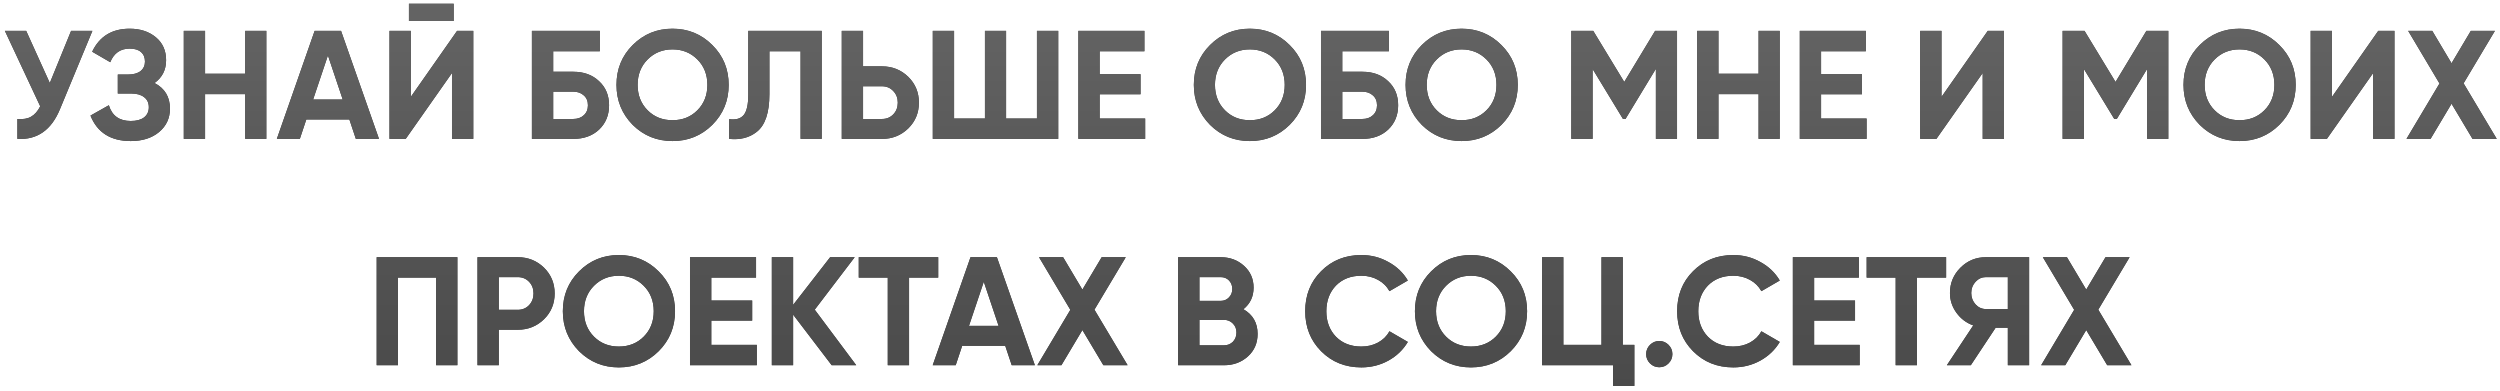 <?xml version="1.0" encoding="UTF-8"?> <svg xmlns="http://www.w3.org/2000/svg" width="486" height="76" viewBox="0 0 486 76" fill="none"> <path d="M9.681 16.14L13.821 6H17.961L11.661 21.21C9.981 25.29 7.221 27.22 3.381 27V23.13C4.481 23.23 5.371 23.08 6.051 22.68C6.751 22.28 7.341 21.61 7.821 20.67L0.951 6H5.091L9.681 16.14ZM30.04 16.14C32.04 17.18 33.04 18.84 33.04 21.12C33.04 22.98 32.33 24.5 30.91 25.68C29.51 26.84 27.68 27.42 25.42 27.42C21.52 27.42 18.91 25.77 17.59 22.47L21.16 20.46C21.78 22.5 23.2 23.52 25.42 23.52C26.54 23.52 27.4 23.29 28 22.83C28.62 22.35 28.93 21.69 28.93 20.85C28.93 20.01 28.63 19.36 28.03 18.9C27.43 18.42 26.59 18.18 25.51 18.18H22.9V14.49H24.88C25.92 14.49 26.73 14.27 27.31 13.83C27.89 13.37 28.18 12.75 28.18 11.97C28.18 11.17 27.92 10.55 27.4 10.11C26.9 9.67 26.17 9.45 25.21 9.45C23.41 9.45 22.15 10.33 21.43 12.09L17.92 10.05C19.34 7.07 21.77 5.58 25.21 5.58C27.27 5.58 28.97 6.14 30.31 7.26C31.63 8.36 32.29 9.84 32.29 11.7C32.29 13.58 31.54 15.06 30.04 16.14ZM47.666 14.34V6H51.776V27H47.666V18.3H39.866V27H35.726V6H39.866V14.34H47.666ZM73.677 27H69.177L67.918 23.22H59.547L58.288 27H53.818L61.167 6H66.297L73.677 27ZM63.748 10.77L60.867 19.35H66.627L63.748 10.77ZM88.197 4.08H79.497V0.72H88.197V4.08ZM92.007 27H87.867V14.19L78.867 27H75.717V6H79.857V18.84L88.857 6H92.007V27ZM107.542 13.95H111.442C113.502 13.95 115.172 14.56 116.452 15.78C117.752 16.98 118.402 18.54 118.402 20.46C118.402 22.38 117.752 23.96 116.452 25.2C115.172 26.4 113.502 27 111.442 27H103.402V6H116.602V9.96H107.542V13.95ZM107.542 23.13H111.442C112.282 23.13 112.962 22.89 113.482 22.41C114.022 21.93 114.292 21.28 114.292 20.46C114.292 19.64 114.022 19 113.482 18.54C112.962 18.06 112.282 17.82 111.442 17.82H107.542V23.13ZM138.474 24.27C136.354 26.37 133.774 27.42 130.734 27.42C127.694 27.42 125.114 26.37 122.994 24.27C120.894 22.13 119.844 19.54 119.844 16.5C119.844 13.44 120.894 10.86 122.994 8.76C125.114 6.64 127.694 5.58 130.734 5.58C133.774 5.58 136.354 6.64 138.474 8.76C140.594 10.86 141.654 13.44 141.654 16.5C141.654 19.56 140.594 22.15 138.474 24.27ZM125.904 21.45C127.184 22.73 128.794 23.37 130.734 23.37C132.674 23.37 134.284 22.73 135.564 21.45C136.864 20.15 137.514 18.5 137.514 16.5C137.514 14.5 136.864 12.85 135.564 11.55C134.264 10.25 132.654 9.6 130.734 9.6C128.814 9.6 127.204 10.25 125.904 11.55C124.604 12.85 123.954 14.5 123.954 16.5C123.954 18.5 124.604 20.15 125.904 21.45ZM141.743 27V23.16C143.023 23.34 143.963 23.08 144.563 22.38C145.163 21.66 145.463 20.34 145.463 18.42V6H159.743V27H155.633V9.96H149.573V18.3C149.573 21.92 148.743 24.37 147.083 25.65C145.663 26.77 143.883 27.22 141.743 27ZM167.777 12.9H171.467C173.467 12.9 175.167 13.58 176.567 14.94C177.947 16.3 178.637 17.97 178.637 19.95C178.637 21.93 177.947 23.6 176.567 24.96C175.167 26.32 173.467 27 171.467 27H163.637V6H167.777V12.9ZM167.777 23.13H171.467C172.347 23.13 173.077 22.83 173.657 22.23C174.237 21.63 174.527 20.87 174.527 19.95C174.527 19.05 174.237 18.3 173.657 17.7C173.077 17.08 172.347 16.77 171.467 16.77H167.777V23.13ZM201.582 23.04V6H205.722V27H181.332V6H185.472V23.04H191.472V6H195.582V23.04H201.582ZM213.773 18.33V23.04H222.623V27H209.633V6H222.473V9.96H213.773V14.43H221.723V18.33H213.773ZM250.711 24.27C248.591 26.37 246.011 27.42 242.971 27.42C239.931 27.42 237.351 26.37 235.231 24.27C233.131 22.13 232.081 19.54 232.081 16.5C232.081 13.44 233.131 10.86 235.231 8.76C237.351 6.64 239.931 5.58 242.971 5.58C246.011 5.58 248.591 6.64 250.711 8.76C252.831 10.86 253.891 13.44 253.891 16.5C253.891 19.56 252.831 22.15 250.711 24.27ZM238.141 21.45C239.421 22.73 241.031 23.37 242.971 23.37C244.911 23.37 246.521 22.73 247.801 21.45C249.101 20.15 249.751 18.5 249.751 16.5C249.751 14.5 249.101 12.85 247.801 11.55C246.501 10.25 244.891 9.6 242.971 9.6C241.051 9.6 239.441 10.25 238.141 11.55C236.841 12.85 236.191 14.5 236.191 16.5C236.191 18.5 236.841 20.15 238.141 21.45ZM260.941 13.95H264.841C266.901 13.95 268.571 14.56 269.851 15.78C271.151 16.98 271.801 18.54 271.801 20.46C271.801 22.38 271.151 23.96 269.851 25.2C268.571 26.4 266.901 27 264.841 27H256.801V6H270.001V9.96H260.941V13.95ZM260.941 23.13H264.841C265.681 23.13 266.361 22.89 266.881 22.41C267.421 21.93 267.691 21.28 267.691 20.46C267.691 19.64 267.421 19 266.881 18.54C266.361 18.06 265.681 17.82 264.841 17.82H260.941V23.13ZM291.873 24.27C289.753 26.37 287.173 27.42 284.133 27.42C281.093 27.42 278.513 26.37 276.393 24.27C274.293 22.13 273.243 19.54 273.243 16.5C273.243 13.44 274.293 10.86 276.393 8.76C278.513 6.64 281.093 5.58 284.133 5.58C287.173 5.58 289.753 6.64 291.873 8.76C293.993 10.86 295.053 13.44 295.053 16.5C295.053 19.56 293.993 22.15 291.873 24.27ZM279.303 21.45C280.583 22.73 282.193 23.37 284.133 23.37C286.073 23.37 287.683 22.73 288.963 21.45C290.263 20.15 290.913 18.5 290.913 16.5C290.913 14.5 290.263 12.85 288.963 11.55C287.663 10.25 286.053 9.6 284.133 9.6C282.213 9.6 280.603 10.25 279.303 11.55C278.003 12.85 277.353 14.5 277.353 16.5C277.353 18.5 278.003 20.15 279.303 21.45ZM321.753 6H326.013V27H321.903V13.38L315.993 23.13H315.513L309.603 13.41V27H305.463V6H309.723L315.753 15.93L321.753 6ZM341.866 14.34V6H345.976V27H341.866V18.3H334.066V27H329.926V6H334.066V14.34H341.866ZM354.017 18.33V23.04H362.867V27H349.877V6H362.717V9.96H354.017V14.43H361.967V18.33H354.017ZM389.575 27H385.435V14.19L376.435 27H373.285V6H377.425V18.84L386.425 6H389.575V27ZM417.261 6H421.521V27H417.411V13.38L411.501 23.13H411.021L405.111 13.41V27H400.971V6H405.231L411.261 15.93L417.261 6ZM443.103 24.27C440.983 26.37 438.403 27.42 435.363 27.42C432.323 27.42 429.743 26.37 427.623 24.27C425.523 22.13 424.473 19.54 424.473 16.5C424.473 13.44 425.523 10.86 427.623 8.76C429.743 6.64 432.323 5.58 435.363 5.58C438.403 5.58 440.983 6.64 443.103 8.76C445.223 10.86 446.283 13.44 446.283 16.5C446.283 19.56 445.223 22.15 443.103 24.27ZM430.533 21.45C431.813 22.73 433.423 23.37 435.363 23.37C437.303 23.37 438.913 22.73 440.193 21.45C441.493 20.15 442.143 18.5 442.143 16.5C442.143 14.5 441.493 12.85 440.193 11.55C438.893 10.25 437.283 9.6 435.363 9.6C433.443 9.6 431.833 10.25 430.533 11.55C429.233 12.85 428.583 14.5 428.583 16.5C428.583 18.5 429.233 20.15 430.533 21.45ZM465.483 27H461.343V14.19L452.343 27H449.193V6H453.333V18.84L462.333 6H465.483V27ZM478.919 16.2L485.369 27H480.659L476.579 20.16L472.499 27H467.819L474.239 16.23L468.149 6H472.829L476.579 12.3L480.329 6H485.009L478.919 16.2ZM73.226 50H88.916V71H84.776V53.96H77.366V71H73.226V50ZM92.826 50H100.656C102.656 50 104.356 50.68 105.756 52.04C107.136 53.4 107.826 55.07 107.826 57.05C107.826 59.03 107.136 60.7 105.756 62.06C104.356 63.42 102.656 64.1 100.656 64.1H96.966V71H92.826V50ZM96.966 60.23H100.656C101.536 60.23 102.266 59.93 102.846 59.33C103.426 58.71 103.716 57.95 103.716 57.05C103.716 56.13 103.426 55.37 102.846 54.77C102.266 54.17 101.536 53.87 100.656 53.87H96.966V60.23ZM128.045 68.27C125.925 70.37 123.345 71.42 120.305 71.42C117.265 71.42 114.685 70.37 112.565 68.27C110.465 66.13 109.415 63.54 109.415 60.5C109.415 57.44 110.465 54.86 112.565 52.76C114.685 50.64 117.265 49.58 120.305 49.58C123.345 49.58 125.925 50.64 128.045 52.76C130.165 54.86 131.225 57.44 131.225 60.5C131.225 63.56 130.165 66.15 128.045 68.27ZM115.475 65.45C116.755 66.73 118.365 67.37 120.305 67.37C122.245 67.37 123.855 66.73 125.135 65.45C126.435 64.15 127.085 62.5 127.085 60.5C127.085 58.5 126.435 56.85 125.135 55.55C123.835 54.25 122.225 53.6 120.305 53.6C118.385 53.6 116.775 54.25 115.475 55.55C114.175 56.85 113.525 58.5 113.525 60.5C113.525 62.5 114.175 64.15 115.475 65.45ZM138.275 62.33V67.04H147.125V71H134.135V50H146.975V53.96H138.275V58.43H146.225V62.33H138.275ZM158.383 60.2L166.453 71H161.683L154.183 61.16V71H150.043V50H154.183V59.27L161.383 50H166.153L158.383 60.2ZM166.94 50H182.39V53.96H176.72V71H172.58V53.96H166.94V50ZM201.178 71H196.678L195.418 67.22H187.048L185.788 71H181.318L188.668 50H193.798L201.178 71ZM191.248 54.77L188.368 63.35H194.128L191.248 54.77ZM212.757 60.2L219.207 71H214.497L210.417 64.16L206.337 71H201.657L208.077 60.23L201.987 50H206.667L210.417 56.3L214.167 50H218.847L212.757 60.2ZM241.717 60.11C243.557 61.17 244.477 62.77 244.477 64.91C244.477 66.69 243.847 68.15 242.587 69.29C241.327 70.43 239.777 71 237.937 71H229.027V50H237.307C239.087 50 240.597 50.56 241.837 51.68C243.077 52.8 243.697 54.21 243.697 55.91C243.697 57.65 243.037 59.05 241.717 60.11ZM237.307 53.87H233.167V58.49H237.307C237.947 58.49 238.477 58.27 238.897 57.83C239.337 57.39 239.557 56.84 239.557 56.18C239.557 55.52 239.347 54.97 238.927 54.53C238.507 54.09 237.967 53.87 237.307 53.87ZM233.167 67.13H237.937C238.637 67.13 239.217 66.9 239.677 66.44C240.137 65.96 240.367 65.36 240.367 64.64C240.367 63.94 240.137 63.36 239.677 62.9C239.217 62.42 238.637 62.18 237.937 62.18H233.167V67.13ZM264.651 71.42C261.511 71.42 258.901 70.37 256.821 68.27C254.761 66.19 253.731 63.6 253.731 60.5C253.731 57.38 254.761 54.79 256.821 52.73C258.901 50.63 261.511 49.58 264.651 49.58C266.551 49.58 268.301 50.03 269.901 50.93C271.521 51.81 272.781 53.01 273.681 54.53L270.111 56.6C269.591 55.66 268.851 54.93 267.891 54.41C266.931 53.87 265.851 53.6 264.651 53.6C262.611 53.6 260.961 54.24 259.701 55.52C258.461 56.82 257.841 58.48 257.841 60.5C257.841 62.5 258.461 64.15 259.701 65.45C260.961 66.73 262.611 67.37 264.651 67.37C265.851 67.37 266.931 67.11 267.891 66.59C268.871 66.05 269.611 65.32 270.111 64.4L273.681 66.47C272.781 67.99 271.521 69.2 269.901 70.1C268.301 70.98 266.551 71.42 264.651 71.42ZM293.689 68.27C291.569 70.37 288.989 71.42 285.949 71.42C282.909 71.42 280.329 70.37 278.209 68.27C276.109 66.13 275.059 63.54 275.059 60.5C275.059 57.44 276.109 54.86 278.209 52.76C280.329 50.64 282.909 49.58 285.949 49.58C288.989 49.58 291.569 50.64 293.689 52.76C295.809 54.86 296.869 57.44 296.869 60.5C296.869 63.56 295.809 66.15 293.689 68.27ZM281.119 65.45C282.399 66.73 284.009 67.37 285.949 67.37C287.889 67.37 289.499 66.73 290.779 65.45C292.079 64.15 292.729 62.5 292.729 60.5C292.729 58.5 292.079 56.85 290.779 55.55C289.479 54.25 287.869 53.6 285.949 53.6C284.029 53.6 282.419 54.25 281.119 55.55C279.819 56.85 279.169 58.5 279.169 60.5C279.169 62.5 279.819 64.15 281.119 65.45ZM315.469 50V67.04H317.719V75.02H313.579V71H299.779V50H303.919V67.04H311.329V50H315.469ZM325.112 68.84C325.112 69.54 324.862 70.14 324.362 70.64C323.862 71.14 323.262 71.39 322.562 71.39C321.862 71.39 321.262 71.14 320.762 70.64C320.262 70.14 320.012 69.54 320.012 68.84C320.012 68.14 320.262 67.54 320.762 67.04C321.262 66.54 321.862 66.29 322.562 66.29C323.262 66.29 323.862 66.54 324.362 67.04C324.862 67.54 325.112 68.14 325.112 68.84ZM336.956 71.42C333.816 71.42 331.206 70.37 329.126 68.27C327.066 66.19 326.036 63.6 326.036 60.5C326.036 57.38 327.066 54.79 329.126 52.73C331.206 50.63 333.816 49.58 336.956 49.58C338.856 49.58 340.606 50.03 342.206 50.93C343.826 51.81 345.086 53.01 345.986 54.53L342.416 56.6C341.896 55.66 341.156 54.93 340.196 54.41C339.236 53.87 338.156 53.6 336.956 53.6C334.916 53.6 333.266 54.24 332.006 55.52C330.766 56.82 330.146 58.48 330.146 60.5C330.146 62.5 330.766 64.15 332.006 65.45C333.266 66.73 334.916 67.37 336.956 67.37C338.156 67.37 339.236 67.11 340.196 66.59C341.176 66.05 341.916 65.32 342.416 64.4L345.986 66.47C345.086 67.99 343.826 69.2 342.206 70.1C340.606 70.98 338.856 71.42 336.956 71.42ZM352.669 62.33V67.04H361.519V71H348.529V50H361.369V53.96H352.669V58.43H360.619V62.33H352.669ZM362.877 50H378.327V53.96H372.657V71H368.517V53.96H362.877V50ZM386.062 50H394.462V71H390.322V63.71H387.952L383.122 71H378.472L383.602 63.26C382.262 62.78 381.172 61.96 380.332 60.8C379.492 59.64 379.072 58.36 379.072 56.96C379.072 55.04 379.752 53.4 381.112 52.04C382.472 50.68 384.122 50 386.062 50ZM386.062 60.08H390.322V53.87H386.062C385.282 53.87 384.612 54.17 384.052 54.77C383.492 55.37 383.212 56.1 383.212 56.96C383.212 57.82 383.492 58.56 384.052 59.18C384.612 59.78 385.282 60.08 386.062 60.08ZM407.903 60.2L414.353 71H409.643L405.563 64.16L401.483 71H396.803L403.223 60.23L397.133 50H401.813L405.563 56.3L409.313 50H413.993L407.903 60.2Z" fill="#383838"></path> <path d="M9.681 16.14L13.821 6H17.961L11.661 21.21C9.981 25.29 7.221 27.22 3.381 27V23.13C4.481 23.23 5.371 23.08 6.051 22.68C6.751 22.28 7.341 21.61 7.821 20.67L0.951 6H5.091L9.681 16.14ZM30.04 16.14C32.04 17.18 33.04 18.84 33.04 21.12C33.04 22.98 32.33 24.5 30.91 25.68C29.51 26.84 27.68 27.42 25.42 27.42C21.52 27.42 18.91 25.77 17.59 22.47L21.16 20.46C21.78 22.5 23.2 23.52 25.42 23.52C26.54 23.52 27.4 23.29 28 22.83C28.62 22.35 28.93 21.69 28.93 20.85C28.93 20.01 28.63 19.36 28.03 18.9C27.43 18.42 26.59 18.18 25.51 18.18H22.9V14.49H24.88C25.92 14.49 26.73 14.27 27.31 13.83C27.89 13.37 28.18 12.75 28.18 11.97C28.18 11.17 27.92 10.55 27.4 10.11C26.9 9.67 26.17 9.45 25.21 9.45C23.41 9.45 22.15 10.33 21.43 12.09L17.92 10.05C19.34 7.07 21.77 5.58 25.21 5.58C27.27 5.58 28.97 6.14 30.31 7.26C31.63 8.36 32.29 9.84 32.29 11.7C32.29 13.58 31.54 15.06 30.04 16.14ZM47.666 14.34V6H51.776V27H47.666V18.3H39.866V27H35.726V6H39.866V14.34H47.666ZM73.677 27H69.177L67.918 23.22H59.547L58.288 27H53.818L61.167 6H66.297L73.677 27ZM63.748 10.77L60.867 19.35H66.627L63.748 10.77ZM88.197 4.08H79.497V0.72H88.197V4.08ZM92.007 27H87.867V14.19L78.867 27H75.717V6H79.857V18.84L88.857 6H92.007V27ZM107.542 13.95H111.442C113.502 13.95 115.172 14.56 116.452 15.78C117.752 16.98 118.402 18.54 118.402 20.46C118.402 22.38 117.752 23.96 116.452 25.2C115.172 26.4 113.502 27 111.442 27H103.402V6H116.602V9.96H107.542V13.95ZM107.542 23.13H111.442C112.282 23.13 112.962 22.89 113.482 22.41C114.022 21.93 114.292 21.28 114.292 20.46C114.292 19.64 114.022 19 113.482 18.54C112.962 18.06 112.282 17.82 111.442 17.82H107.542V23.13ZM138.474 24.27C136.354 26.37 133.774 27.42 130.734 27.42C127.694 27.42 125.114 26.37 122.994 24.27C120.894 22.13 119.844 19.54 119.844 16.5C119.844 13.44 120.894 10.86 122.994 8.76C125.114 6.64 127.694 5.58 130.734 5.58C133.774 5.58 136.354 6.64 138.474 8.76C140.594 10.86 141.654 13.44 141.654 16.5C141.654 19.56 140.594 22.15 138.474 24.27ZM125.904 21.45C127.184 22.73 128.794 23.37 130.734 23.37C132.674 23.37 134.284 22.73 135.564 21.45C136.864 20.15 137.514 18.5 137.514 16.5C137.514 14.5 136.864 12.85 135.564 11.55C134.264 10.25 132.654 9.6 130.734 9.6C128.814 9.6 127.204 10.25 125.904 11.55C124.604 12.85 123.954 14.5 123.954 16.5C123.954 18.5 124.604 20.15 125.904 21.45ZM141.743 27V23.16C143.023 23.34 143.963 23.08 144.563 22.38C145.163 21.66 145.463 20.34 145.463 18.42V6H159.743V27H155.633V9.96H149.573V18.3C149.573 21.92 148.743 24.37 147.083 25.65C145.663 26.77 143.883 27.22 141.743 27ZM167.777 12.9H171.467C173.467 12.9 175.167 13.58 176.567 14.94C177.947 16.3 178.637 17.97 178.637 19.95C178.637 21.93 177.947 23.6 176.567 24.96C175.167 26.32 173.467 27 171.467 27H163.637V6H167.777V12.9ZM167.777 23.13H171.467C172.347 23.13 173.077 22.83 173.657 22.23C174.237 21.63 174.527 20.87 174.527 19.95C174.527 19.05 174.237 18.3 173.657 17.7C173.077 17.08 172.347 16.77 171.467 16.77H167.777V23.13ZM201.582 23.04V6H205.722V27H181.332V6H185.472V23.04H191.472V6H195.582V23.04H201.582ZM213.773 18.33V23.04H222.623V27H209.633V6H222.473V9.96H213.773V14.43H221.723V18.33H213.773ZM250.711 24.27C248.591 26.37 246.011 27.42 242.971 27.42C239.931 27.42 237.351 26.37 235.231 24.27C233.131 22.13 232.081 19.54 232.081 16.5C232.081 13.44 233.131 10.86 235.231 8.76C237.351 6.64 239.931 5.58 242.971 5.58C246.011 5.58 248.591 6.64 250.711 8.76C252.831 10.86 253.891 13.44 253.891 16.5C253.891 19.56 252.831 22.15 250.711 24.27ZM238.141 21.45C239.421 22.73 241.031 23.37 242.971 23.37C244.911 23.37 246.521 22.73 247.801 21.45C249.101 20.15 249.751 18.5 249.751 16.5C249.751 14.5 249.101 12.85 247.801 11.55C246.501 10.25 244.891 9.6 242.971 9.6C241.051 9.6 239.441 10.25 238.141 11.55C236.841 12.85 236.191 14.5 236.191 16.5C236.191 18.5 236.841 20.15 238.141 21.45ZM260.941 13.95H264.841C266.901 13.95 268.571 14.56 269.851 15.78C271.151 16.98 271.801 18.54 271.801 20.46C271.801 22.38 271.151 23.96 269.851 25.2C268.571 26.4 266.901 27 264.841 27H256.801V6H270.001V9.96H260.941V13.95ZM260.941 23.13H264.841C265.681 23.13 266.361 22.89 266.881 22.41C267.421 21.93 267.691 21.28 267.691 20.46C267.691 19.64 267.421 19 266.881 18.54C266.361 18.06 265.681 17.82 264.841 17.82H260.941V23.13ZM291.873 24.27C289.753 26.37 287.173 27.42 284.133 27.42C281.093 27.42 278.513 26.37 276.393 24.27C274.293 22.13 273.243 19.54 273.243 16.5C273.243 13.44 274.293 10.86 276.393 8.76C278.513 6.64 281.093 5.58 284.133 5.58C287.173 5.58 289.753 6.64 291.873 8.76C293.993 10.86 295.053 13.44 295.053 16.5C295.053 19.56 293.993 22.15 291.873 24.27ZM279.303 21.45C280.583 22.73 282.193 23.37 284.133 23.37C286.073 23.37 287.683 22.73 288.963 21.45C290.263 20.15 290.913 18.5 290.913 16.5C290.913 14.5 290.263 12.85 288.963 11.55C287.663 10.25 286.053 9.6 284.133 9.6C282.213 9.6 280.603 10.25 279.303 11.55C278.003 12.85 277.353 14.5 277.353 16.5C277.353 18.5 278.003 20.15 279.303 21.45ZM321.753 6H326.013V27H321.903V13.38L315.993 23.13H315.513L309.603 13.41V27H305.463V6H309.723L315.753 15.93L321.753 6ZM341.866 14.34V6H345.976V27H341.866V18.3H334.066V27H329.926V6H334.066V14.34H341.866ZM354.017 18.33V23.04H362.867V27H349.877V6H362.717V9.96H354.017V14.43H361.967V18.33H354.017ZM389.575 27H385.435V14.19L376.435 27H373.285V6H377.425V18.84L386.425 6H389.575V27ZM417.261 6H421.521V27H417.411V13.38L411.501 23.13H411.021L405.111 13.41V27H400.971V6H405.231L411.261 15.93L417.261 6ZM443.103 24.27C440.983 26.37 438.403 27.42 435.363 27.42C432.323 27.42 429.743 26.37 427.623 24.27C425.523 22.13 424.473 19.54 424.473 16.5C424.473 13.44 425.523 10.86 427.623 8.76C429.743 6.64 432.323 5.58 435.363 5.58C438.403 5.58 440.983 6.64 443.103 8.76C445.223 10.86 446.283 13.44 446.283 16.5C446.283 19.56 445.223 22.15 443.103 24.27ZM430.533 21.45C431.813 22.73 433.423 23.37 435.363 23.37C437.303 23.37 438.913 22.73 440.193 21.45C441.493 20.15 442.143 18.5 442.143 16.5C442.143 14.5 441.493 12.85 440.193 11.55C438.893 10.25 437.283 9.6 435.363 9.6C433.443 9.6 431.833 10.25 430.533 11.55C429.233 12.85 428.583 14.5 428.583 16.5C428.583 18.5 429.233 20.15 430.533 21.45ZM465.483 27H461.343V14.19L452.343 27H449.193V6H453.333V18.84L462.333 6H465.483V27ZM478.919 16.2L485.369 27H480.659L476.579 20.16L472.499 27H467.819L474.239 16.23L468.149 6H472.829L476.579 12.3L480.329 6H485.009L478.919 16.2ZM73.226 50H88.916V71H84.776V53.96H77.366V71H73.226V50ZM92.826 50H100.656C102.656 50 104.356 50.68 105.756 52.04C107.136 53.4 107.826 55.07 107.826 57.05C107.826 59.03 107.136 60.7 105.756 62.06C104.356 63.42 102.656 64.1 100.656 64.1H96.966V71H92.826V50ZM96.966 60.23H100.656C101.536 60.23 102.266 59.93 102.846 59.33C103.426 58.71 103.716 57.95 103.716 57.05C103.716 56.13 103.426 55.37 102.846 54.77C102.266 54.17 101.536 53.87 100.656 53.87H96.966V60.23ZM128.045 68.27C125.925 70.37 123.345 71.42 120.305 71.42C117.265 71.42 114.685 70.37 112.565 68.27C110.465 66.13 109.415 63.54 109.415 60.5C109.415 57.44 110.465 54.86 112.565 52.76C114.685 50.64 117.265 49.58 120.305 49.58C123.345 49.58 125.925 50.64 128.045 52.76C130.165 54.86 131.225 57.44 131.225 60.5C131.225 63.56 130.165 66.15 128.045 68.27ZM115.475 65.45C116.755 66.73 118.365 67.37 120.305 67.37C122.245 67.37 123.855 66.73 125.135 65.45C126.435 64.15 127.085 62.5 127.085 60.5C127.085 58.5 126.435 56.85 125.135 55.55C123.835 54.25 122.225 53.6 120.305 53.6C118.385 53.6 116.775 54.25 115.475 55.55C114.175 56.85 113.525 58.5 113.525 60.5C113.525 62.5 114.175 64.15 115.475 65.45ZM138.275 62.33V67.04H147.125V71H134.135V50H146.975V53.96H138.275V58.43H146.225V62.33H138.275ZM158.383 60.2L166.453 71H161.683L154.183 61.16V71H150.043V50H154.183V59.27L161.383 50H166.153L158.383 60.2ZM166.94 50H182.39V53.96H176.72V71H172.58V53.96H166.94V50ZM201.178 71H196.678L195.418 67.22H187.048L185.788 71H181.318L188.668 50H193.798L201.178 71ZM191.248 54.77L188.368 63.35H194.128L191.248 54.77ZM212.757 60.2L219.207 71H214.497L210.417 64.16L206.337 71H201.657L208.077 60.23L201.987 50H206.667L210.417 56.3L214.167 50H218.847L212.757 60.2ZM241.717 60.11C243.557 61.17 244.477 62.77 244.477 64.91C244.477 66.69 243.847 68.15 242.587 69.29C241.327 70.43 239.777 71 237.937 71H229.027V50H237.307C239.087 50 240.597 50.56 241.837 51.68C243.077 52.8 243.697 54.21 243.697 55.91C243.697 57.65 243.037 59.05 241.717 60.11ZM237.307 53.87H233.167V58.49H237.307C237.947 58.49 238.477 58.27 238.897 57.83C239.337 57.39 239.557 56.84 239.557 56.18C239.557 55.52 239.347 54.97 238.927 54.53C238.507 54.09 237.967 53.87 237.307 53.87ZM233.167 67.13H237.937C238.637 67.13 239.217 66.9 239.677 66.44C240.137 65.96 240.367 65.36 240.367 64.64C240.367 63.94 240.137 63.36 239.677 62.9C239.217 62.42 238.637 62.18 237.937 62.18H233.167V67.13ZM264.651 71.42C261.511 71.42 258.901 70.37 256.821 68.27C254.761 66.19 253.731 63.6 253.731 60.5C253.731 57.38 254.761 54.79 256.821 52.73C258.901 50.63 261.511 49.58 264.651 49.58C266.551 49.58 268.301 50.03 269.901 50.93C271.521 51.81 272.781 53.01 273.681 54.53L270.111 56.6C269.591 55.66 268.851 54.93 267.891 54.41C266.931 53.87 265.851 53.6 264.651 53.6C262.611 53.6 260.961 54.24 259.701 55.52C258.461 56.82 257.841 58.48 257.841 60.5C257.841 62.5 258.461 64.15 259.701 65.45C260.961 66.73 262.611 67.37 264.651 67.37C265.851 67.37 266.931 67.11 267.891 66.59C268.871 66.05 269.611 65.32 270.111 64.4L273.681 66.47C272.781 67.99 271.521 69.2 269.901 70.1C268.301 70.98 266.551 71.42 264.651 71.42ZM293.689 68.27C291.569 70.37 288.989 71.42 285.949 71.42C282.909 71.42 280.329 70.37 278.209 68.27C276.109 66.13 275.059 63.54 275.059 60.5C275.059 57.44 276.109 54.86 278.209 52.76C280.329 50.64 282.909 49.58 285.949 49.58C288.989 49.58 291.569 50.64 293.689 52.76C295.809 54.86 296.869 57.44 296.869 60.5C296.869 63.56 295.809 66.15 293.689 68.27ZM281.119 65.45C282.399 66.73 284.009 67.37 285.949 67.37C287.889 67.37 289.499 66.73 290.779 65.45C292.079 64.15 292.729 62.5 292.729 60.5C292.729 58.5 292.079 56.85 290.779 55.55C289.479 54.25 287.869 53.6 285.949 53.6C284.029 53.6 282.419 54.25 281.119 55.55C279.819 56.85 279.169 58.5 279.169 60.5C279.169 62.5 279.819 64.15 281.119 65.45ZM315.469 50V67.04H317.719V75.02H313.579V71H299.779V50H303.919V67.04H311.329V50H315.469ZM325.112 68.84C325.112 69.54 324.862 70.14 324.362 70.64C323.862 71.14 323.262 71.39 322.562 71.39C321.862 71.39 321.262 71.14 320.762 70.64C320.262 70.14 320.012 69.54 320.012 68.84C320.012 68.14 320.262 67.54 320.762 67.04C321.262 66.54 321.862 66.29 322.562 66.29C323.262 66.29 323.862 66.54 324.362 67.04C324.862 67.54 325.112 68.14 325.112 68.84ZM336.956 71.42C333.816 71.42 331.206 70.37 329.126 68.27C327.066 66.19 326.036 63.6 326.036 60.5C326.036 57.38 327.066 54.79 329.126 52.73C331.206 50.63 333.816 49.58 336.956 49.58C338.856 49.58 340.606 50.03 342.206 50.93C343.826 51.81 345.086 53.01 345.986 54.53L342.416 56.6C341.896 55.66 341.156 54.93 340.196 54.41C339.236 53.87 338.156 53.6 336.956 53.6C334.916 53.6 333.266 54.24 332.006 55.52C330.766 56.82 330.146 58.48 330.146 60.5C330.146 62.5 330.766 64.15 332.006 65.45C333.266 66.73 334.916 67.37 336.956 67.37C338.156 67.37 339.236 67.11 340.196 66.59C341.176 66.05 341.916 65.32 342.416 64.4L345.986 66.47C345.086 67.99 343.826 69.2 342.206 70.1C340.606 70.98 338.856 71.42 336.956 71.42ZM352.669 62.33V67.04H361.519V71H348.529V50H361.369V53.96H352.669V58.43H360.619V62.33H352.669ZM362.877 50H378.327V53.96H372.657V71H368.517V53.96H362.877V50ZM386.062 50H394.462V71H390.322V63.71H387.952L383.122 71H378.472L383.602 63.26C382.262 62.78 381.172 61.96 380.332 60.8C379.492 59.64 379.072 58.36 379.072 56.96C379.072 55.04 379.752 53.4 381.112 52.04C382.472 50.68 384.122 50 386.062 50ZM386.062 60.08H390.322V53.87H386.062C385.282 53.87 384.612 54.17 384.052 54.77C383.492 55.37 383.212 56.1 383.212 56.96C383.212 57.82 383.492 58.56 384.052 59.18C384.612 59.78 385.282 60.08 386.062 60.08ZM407.903 60.2L414.353 71H409.643L405.563 64.16L401.483 71H396.803L403.223 60.23L397.133 50H401.813L405.563 56.3L409.313 50H413.993L407.903 60.2Z" fill="url(#paint0_linear_211_1150)"></path> <defs> <linearGradient id="paint0_linear_211_1150" x1="243" y1="-3" x2="243" y2="127.308" gradientUnits="userSpaceOnUse"> <stop stop-color="#656565"></stop> <stop offset="1" stop-color="#383838"></stop> </linearGradient> </defs> </svg> 